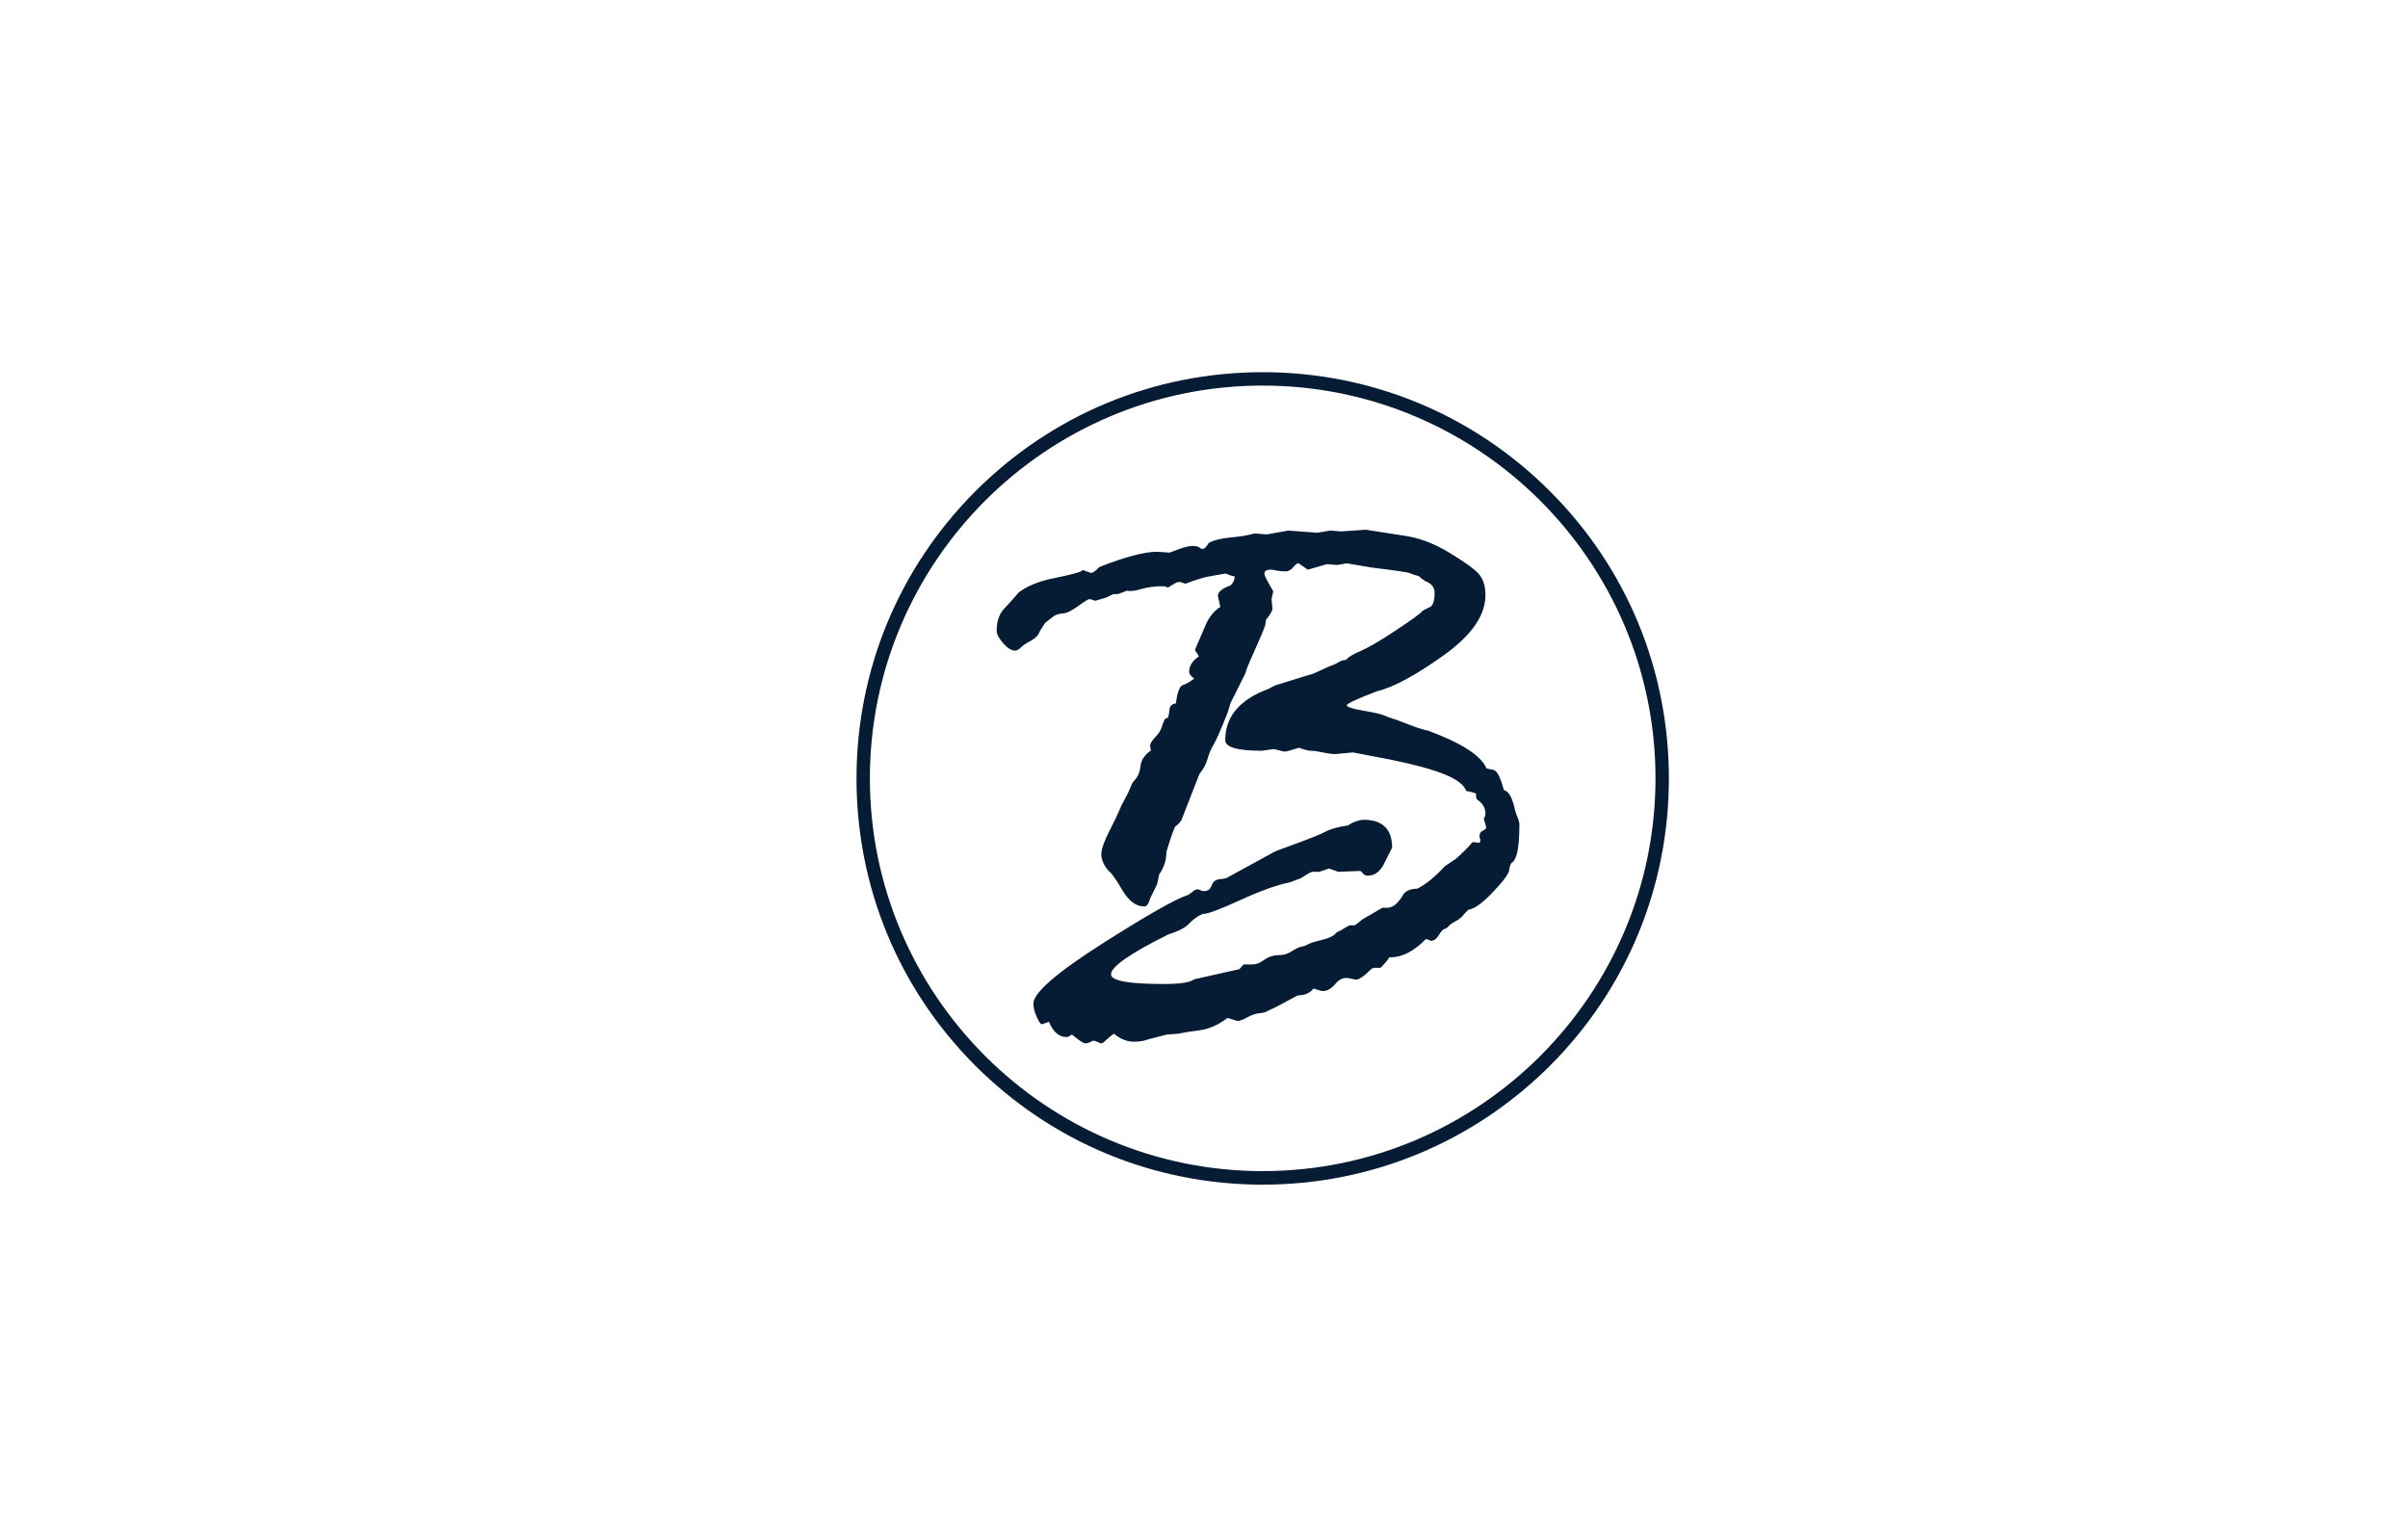 <?xml version="1.0" encoding="UTF-8"?>
<svg data-bbox="512.2 222.6 485.8 485.9" viewBox="0 0 1440 905.2" xmlns="http://www.w3.org/2000/svg" data-type="color">
    <g>
        <path d="M831.7 572.5h-1q0 1.05-5.1 6.3h-3.8l-1.5.5c-4.4 4.4-7.5 6.6-9.4 6.6l-5.1-1h-1q-3.3 0-6.6 3.9c-2.2 2.6-4.6 3.9-7.1 3.9-1 0-2.9-.5-5.6-1.5-2 2.7-5.2 4.1-9.4 4.1l-13.9 7.4c-1.7.7-3.1 1.4-4.2 2-1.1.7-2.7 1.1-4.9 1.3s-4.6 1-7.1 2.4-4.6 2.2-6.1 2.2l-5.8-1.8c-5.6 4.2-11.2 6.7-16.8 7.4-5.7.7-9.8 1.4-12.3 2l-7.1.5-10.9 2.8c-2.5 1-5.5 1.5-8.9 1.5-4.2 0-8.2-1.6-11.9-4.8-2 1.4-4.1 3.1-6.3 5.3l-1.5.5c-.3 0-1-.3-2-.8s-1.9-.8-2.5-.8c-.3 0-1 .3-1.9.8s-1.9.8-2.9.8c-1.2 0-3.9-1.8-8.1-5.3q-1.8 1.5-3.3 1.5c-4.4 0-7.9-3-10.4-9.1l-4.3 1.5c-.7 0-1.7-1.5-3-4.4-1.4-3-2-5.6-2-8 0-6.4 13.7-18.3 41.1-35.8 27.4-17.4 44.5-27.1 51.5-29.2l2.5-1.8q1.5-1.5 3.3-1.5c.3 0 1.2.3 2.5 1h1.5c2 0 3.5-1.2 4.3-3.6s2.9-3.6 6.1-3.6l2.5-.5 28.7-15.7c1.4-.7 6-2.4 14-5.3 7.9-2.9 13.4-5.1 16.4-6.7q4.5-2.4 13.8-3.9l2.5-1.5c2.7-1.2 5-1.8 6.8-1.8 11.3 0 17 5.6 17 16.7l-4.1 8.1c-2.5 5.8-6 8.6-10.4 8.6-1.4 0-2.4-.5-3-1.4-.7-.9-1.3-1.4-1.8-1.4l-12.9.5-5.6-2c-.2.2-2.1.8-5.8 2h-4.1c-.7 0-3 1.3-6.8 3.8l-6.6 2.5c-7.3 1.4-17.2 4.9-29.9 10.7s-20 8.5-22.1 8.1q-4.8 2.1-8.1 5.7c-2.2 2.5-6.4 4.7-12.7 6.7-22.8 11.3-34.2 19.3-34.2 23.8 0 3.9 10.5 5.8 31.4 5.8 9.8 0 15.9-.9 18.3-2.8l27.1-6.1 2.5-2.8h5.3c2.2 0 4.6-.9 7.1-2.8s5.7-2.8 9.4-2.8c2.4 0 4.7-.8 7-2.3q3.45-2.25 5.7-2.7c1.5-.3 2.8-.7 3.9-1.4s3.9-1.6 8.5-2.7 7.4-2.6 8.6-4.4l3-1.5c1-.7 2.6-1.6 4.8-2.8h3q.45 0 4.8-3.6l11.9-6.9h3c3.4 0 6.7-2.9 9.9-8.6 2-1.9 4.6-2.8 7.9-2.8 4.9-2.4 10.4-6.8 16.5-13.4l6.8-4.6c4.1-3.7 7.2-6.8 9.4-9.4.3 0 .5-.2.5-.5l4.1.5.5-1.5c0-.3-.2-.9-.5-1.8v-1c0-1.4.7-2.4 2-3 1.4-.7 2-1.4 2-2l-1.5-5.3c.7-.7 1-1.7 1-3q0-5.1-5.1-8.4l-.5-1.5v-2c-1.7-.7-3.6-1.2-5.8-1.5-1.4-3.7-5.8-7.1-13.3-10.1s-18.6-6-33.1-8.9L809 450l-10.4 1c-1.7 0-4.2-.3-7.5-1s-5.7-1-7.2-1-3.9-.6-7.1-1.8c-4.6 1.5-7.5 2.3-8.9 2.3l-6.1-1.5-7.3 1c-14.5 0-21.8-2.1-21.8-6.3 0-13.4 7.8-23.3 23.3-29.7q3-1.05 6.3-3l20.3-6.3c1.7-.3 4.1-1.3 7.2-2.8s6-2.8 8.8-3.8l3.6-2 2.8-.5c1.4-1.7 4.2-3.4 8.5-5.2s11.3-5.8 20.9-12.2c9.6-6.3 15.1-10.3 16.2-11.8 1-.7 2.5-1.4 4.4-2.3 1.9-.8 2.9-3.7 2.9-8.6 0-3.2-1.8-5.5-5.3-6.8l-3-2q-.45-1.05-2.4-1.5c-1.3-.3-2.6-.8-4.1-1.4-1.4-.6-9.1-1.7-23-3.4l-14.7-2.5-5.8 1-6.1-.5-11.4 3.3-4.8-3.3c0-.3-.3-.5-1-.5q-1.05 0-3 2.4c-1.4 1.6-2.8 2.4-4.3 2.4-2.7 0-5.4-.3-8.1-1h-1c-2.5 0-3.8.8-3.8 2.5 0 1 1.8 4.5 5.3 10.4l-1 4.6.5 5.8c0 1.4-1.3 3.6-3.8 6.6l-.5 3.3c-1 3-3.2 8.2-6.5 15.5s-5.1 11.8-5.4 13.4l-8.9 17.8-1.5 5.1c-3.9 10-6.7 16.4-8.4 19.3s-3 5.8-3.8 8.9c-.8 3-2.4 6-4.8 8.9l-10.9 27.9c-.8 1.2-2.1 2.5-3.8 3.8-1.9 4.6-3.5 9.6-5.1 15 0 4.9-1.4 9.4-4.3 13.4l-1 4.8c0 .7-.7 2.2-2 4.7s-2.4 4.7-3 6.7q-1.05 3-3 3c-4.9 0-9.3-3.3-13.2-10s-6.6-10.4-8.1-11.3c-2.9-3.4-4.3-6.7-4.3-9.9 0-3 1.6-7.6 4.7-13.7s5.1-10.2 6-12.4c.8-2.2 2-4.5 3.4-7s2.5-4.7 3.2-6.6 1.4-3.3 2-3.9c2.4-2.4 3.7-5.4 4.1-9 .3-3.6 2.4-6.8 6.3-9.5-.3-.8-.5-1.8-.5-2.8 0-1.4 1-3 3-5.1q3-3 3.9-6c.6-1.9 1.2-3.6 1.9-4.9l2-1c.3-1.4.6-3 .8-4.9s1.4-3.1 3.8-3.4c.8-6.8 2.2-10.4 4.2-11 1.9-.6 4.2-1.9 6.7-3.9-2-1.5-3-2.8-3-3.8 0-3.7 1.9-6.8 5.8-9.4-.3-.8-.8-1.6-1.4-2.4s-.9-1.3-.9-1.6l6.1-14.2c1.9-4.7 4.7-8.5 8.6-11.2h.5l-1.5-6.8c0-2.4 2.5-4.5 7.6-6.3 1.9-2 2.6-3.9 2.3-5.6h-1.3l-4.1-1.5-11.2 2c-3 .7-7.3 2-12.7 4.1l-3-1h-1.3c-.7 0-2 .7-4.1 2l-2 1.3c-1-.5-2-.8-3-.8-5.1 0-9.3.6-12.8 1.6-3.5 1.1-6.5 1.5-9 1.1-1 .5-2.8 1.2-5.3 2h-2.5c-.3 0-1.1.4-2.4 1.1-1.3.8-4.1 1.7-8.5 2.9-2-.7-3.2-1-3.5-1-.7 0-3 1.4-6.8 4.2-3.9 2.8-7 4.3-9.4 4.4q-3.6.3-5.4 1.8c-1.3 1-2.9 2.3-4.9 3.8l-3 4.6q-1.05 3.6-5.4 6c-3 1.6-5 3-6.2 4.2s-2.4 1.8-3.5 1.8c-2 0-4.4-1.5-7-4.4q-3.9-4.5-3.9-7.5c0-5.6 1.5-9.9 4.4-13.1 3-3.1 5.9-6.4 8.8-9.8 5.1-3.9 12.2-6.8 21.4-8.6 9.2-1.9 14.7-3.3 16.4-4.3 0-.3.2-.5.5-.5l4.3 1.5c1 .7 2.9-.4 5.6-3.3 15.5-6.1 27-9.1 34.2-9.1h1l6.8.5 5.3-2c3.7-1.4 6.5-2 8.4-2 2 0 3.4.3 4.1.9s1.4.9 2 .9q1.5 0 3.6-3.6c3.2-1.7 7.6-2.8 13.3-3.3s10.3-1.3 13.8-2.3h1.5l6.1.5 12.9-2.3 17.2 1.3 7.9-1.3 6.6.5 14.7-1 23.1 3.6c8.6 1.2 17.5 4.5 26.6 10s15 9.7 17.7 12.7 4.1 7.2 4.1 12.8c0 12.2-8.4 24.2-25.1 36.1s-30 19.1-39.8 21.4q-18 6.9-18 8.4c0 1 3.3 2.1 9.8 3.2 6.6 1.1 10.8 2.1 12.6 2.9 1.9.8 3.4 1.4 4.8 1.8 1.3.3 4.6 1.5 9.8 3.6q7.8 3 11.4 3.6c20.2 7.4 31.9 15 35.1 22.6.5.2 1.9.5 4.1.9s4.3 4.4 6.3 12.1c2.9.5 5.2 4.7 6.8 12.4l1 3c1 2 1.5 3.8 1.5 5.3 0 13.5-1.5 21.1-4.6 22.8-.7.7-1.2 2.2-1.5 4.4-.3 2.3-3.6 6.7-9.8 13.2s-10.9 9.9-14.1 10.3c-.8.3-2.3 1.8-4.3 4.3l-2.5 2c-2.7 1.4-4.5 2.5-5.4 3.6q-1.35 1.5-2.7 1.8c-.8.2-1.9 1.4-3.3 3.7s-3 3.4-4.8 3.4c-.3-.3-1.2-.7-2.5-1h-.5c-6.9 7-13.9 10.8-20.9 10.8" fill="#051c34" data-color="1"/>
        <path d="M755.1 708.5c-64.9 0-125.9-25.3-171.8-71.1-45.9-45.9-71.1-106.9-71.1-171.8s25.3-125.9 71.1-171.8c45.9-45.9 106.9-71.2 171.8-71.2s125.9 25.3 171.8 71.2S998 400.7 998 465.6s-25.3 125.9-71.1 171.8c-46 45.8-107 71.1-171.8 71.1m0-477.9c-129.5 0-234.9 105.4-234.9 234.9s105.4 234.9 234.9 234.9S990 595 990 465.5 884.6 230.6 755.1 230.6" fill="#051c34" data-color="1"/>
    </g>
</svg>
